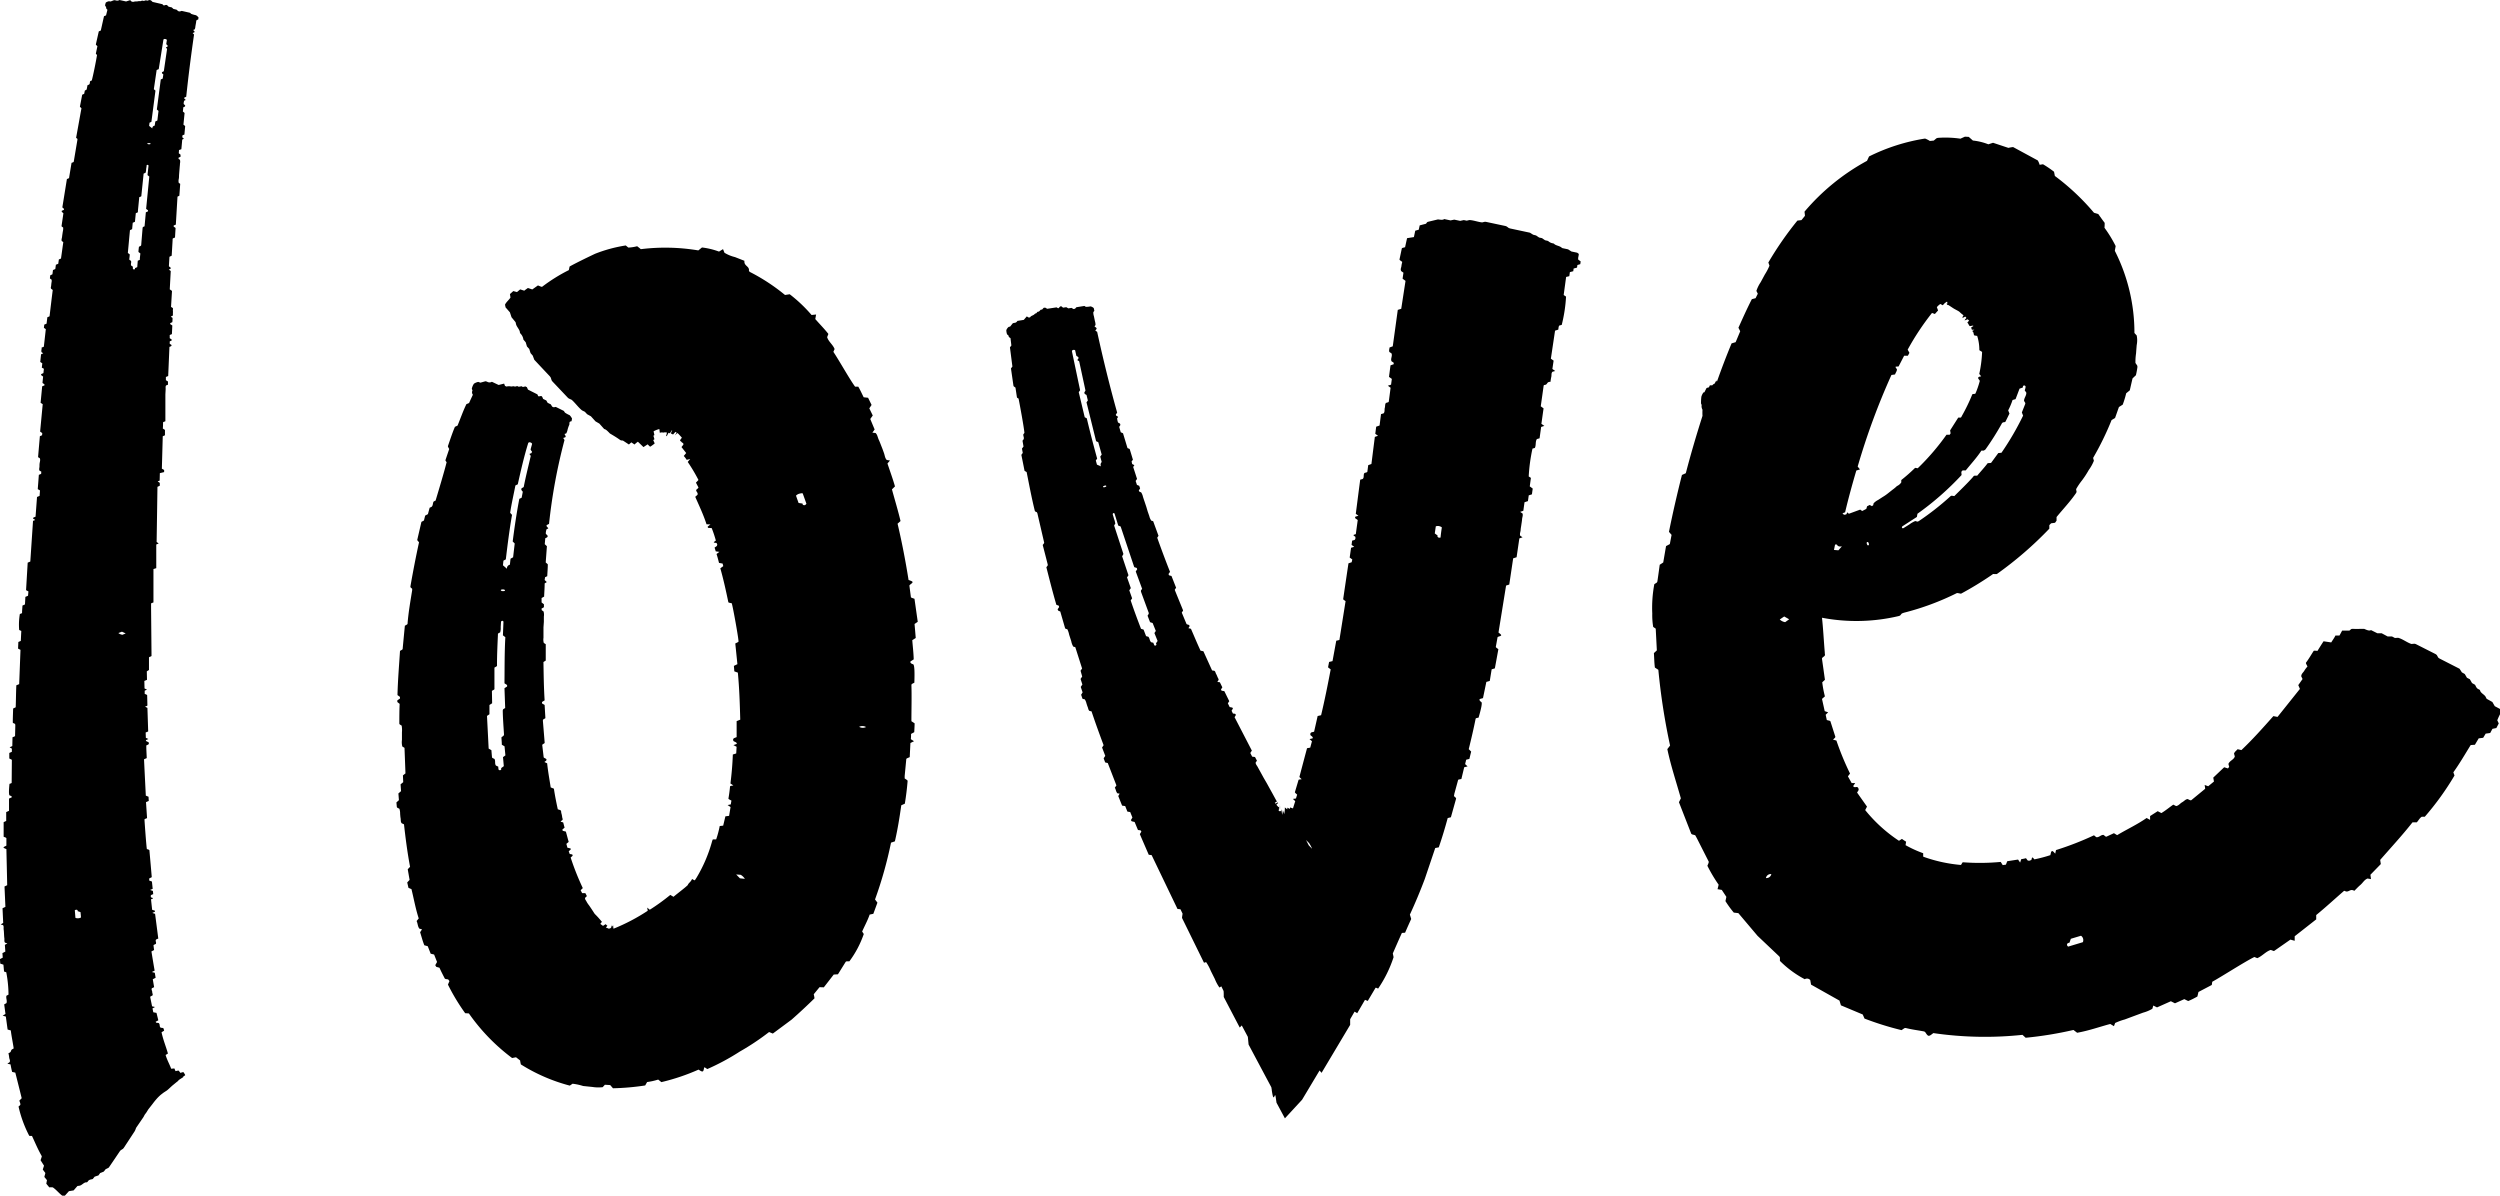<?xml version="1.0" encoding="UTF-8"?>
<!DOCTYPE svg PUBLIC '-//W3C//DTD SVG 1.0//EN'
          'http://www.w3.org/TR/2001/REC-SVG-20010904/DTD/svg10.dtd'>
<svg height="37.4" preserveAspectRatio="xMidYMid meet" version="1.0" viewBox="0.0 0.0 78.2 37.4" width="78.2" xmlns="http://www.w3.org/2000/svg" xmlns:xlink="http://www.w3.org/1999/xlink" zoomAndPan="magnify"
><g data-name="11" id="change1_1"
  ><path d="M5.751,33.679l-.012.008S5.747,33.679,5.751,33.679ZM6.13.476a.282.282,0,0,1,.08.071L6.2.61,6.156.625c-.025.026-.018.06-.025.091l-.02.112A.226.226,0,0,1,6.089.92L6.047.935c0,.025.061.048.032.076l-.054.023.045.045c-.093.642-.176,1.291-.245,1.947l-.057.026c-.029.031.036.052.038.078l-.043.018a.264.264,0,0,0-.018.1c.009.028.079.048.031.089l-.042.019-.014.132.054.046L5.738,3.9l.041.031.013.015q-.012.135-.024.264L5.71,4.23,5.7,4.292l.052.047L5.7,4.367c-.008.1-.018.2-.027.3L5.6,4.694l-.008.1.055.044,0,.066-.062.029,0,.035L5.629,5a.244.244,0,0,1,0,.117c0,.042-.006.079-.009.118l-.011.135L5.6,5.484c0,.04,0,.076-.009.118a.257.257,0,0,0,0,.117l.046.032c-.009.121-.017.244-.027.372l-.058.028L5.5,7.026l-.068.029,0,.033.06.042c-.006.1-.012.205-.018.3l-.049.019L5.4,7.466a.131.131,0,0,0,0,.034l-.029.49s-.006.01-.009.015l-.047.018L5.3,8.036l-.017.287c.007.029.092.046.042.09l-.045.021.061.042-.031.574L5.38,9.1l-.03.5.051.032c.025.028,0,.054.007.082a.473.473,0,0,1,0,.084c0,.027.006.056-.011.082l-.05.019v.012l.05.031c0,.043,0,.088-.007.136l-.065.029,0,.032.065.042-.013.27-.068.028c0,.037,0,.07,0,.1.088.058.088.061,0,.1l0,.074c.006.016.093.033.04.077l-.049.021-.039.911-.072.03,0,.1.065.042c0,.037,0,.07,0,.1l-.058.022c-.027.039-.01.086-.015.13l-.008.152,0,.135,0,.153,0,.135,0,.136,0,.152,0,.128-.063.024-.01.014c0,.062,0,.124-.007.189l.067.044c0,.053,0,.109,0,.168l-.069.03-.028,1.014.071.041,0,.066L5,14.8l-.006.234-.056.022s0,.011,0,.011l.051.028c.019.035.005.067.009.1l-.073.033q-.012.858-.026,1.725L4.964,17l-.076.032,0,.74L4.8,17.8v1.044l-.059.022s-.013.009-.015.014a.047.047,0,0,0,0,.017v.135l.013,1.4V20.5a.043.043,0,0,1,0,.016.053.053,0,0,1-.012.014l-.057.022s-.01.01-.01.015c0,.129,0,.258,0,.39L4.592,21l.006.265-.083.035.006.235.078.037-.073.032q0,.055,0,.1l.063.027.014.015.008.32-.013.014-.062.024.075.039q.012.365.024.737l-.079.033.006.167.081.036-.076.034c-.015.029.026.045.068.06a.047.047,0,0,1,.014.065c0,.014-.042.025-.073.043,0,.127.009.261.014.395l-.085.038c.018.377.037.755.056,1.136l.085.035.007.132-.086.037.033.5-.062.025-.019.014c0,.039.06.866.075.928l.064.022.015.014c.025.281.05.56.074.844l-.08.04,0,.065.085.031q.012.111.024.228l-.081.036.087.03.011.1-.064.027c-.006.01-.015.02-.015.03a.211.211,0,0,0,.01.045c.083.026.083.026,0,.061.011.107.023.215.035.327l.087.029,0,.031-.082.039.087.028q.051.39.1.772l-.067.03c-.038.047.019.092-.011.14l-.061.028-.011.015c.006.048.012.1.019.147l-.083.044c.032.2.064.395.1.6l-.087.044.092.024.026.156-.089.046.042.248-.07.033c-.025.042.011.079.011.12s.027.068.008.106l-.062.031-.01.015c.019.1.039.194.059.294l.092.021-.079.044.025.121.1.019.057.232-.084.047.018.028.075.009c.056.042.013.105.066.148l.073.009c.03.023.022.054.034.084l-.081.049c.053.248.138.443.2.666L5.18,33c.051.169.121.285.175.43l.1-.009.035.084.075-.016c.052,0,.035.023.05.035a.158.158,0,0,1,.026.035l.079-.022.018,0a.707.707,0,0,1,.056.09l-.011.013-.06.044c0,.009.009.008.013.006l-.155.1V33.8c.006,0,.006,0-.067.056l-.09.074c-.074.058-.167.158-.216.188l-.091.059-.082.063a1.34,1.34,0,0,0-.128.124l-.046.053-.04.049-.067.088-.116.148-.058.094-.054.073-.038.072-.231.338-.026.07-.019.037-.342.522a.262.262,0,0,1-.028.03l-.061.038L3.756,36c-.116.173-.233.345-.354.523l-.1.052-.057.073-.112.045-.054.074-.118.039-.061.074c-.053.018-.112.01-.153.076-.008.012-.025.029-.034.028-.092-.011-.149.1-.238.107l-.053.007-.119.138-.147.024L2.03,37.4c-.033,0-.072.008-.092-.006-.1-.077-.181-.183-.288-.254a1,1,0,0,0-.109,0l-.093-.114c.005-.024.012-.064.021-.111l-.082-.1.032-.123-.081-.109.039-.12-.108-.171L1.3,36.2c0-.012.011-.027.007-.035-.132-.232-.207-.421-.306-.632L.916,35.53a3.726,3.726,0,0,1-.336-.917l.055-.051c.01-.049-.019-.088-.029-.136l.073-.074c-.065-.263-.132-.531-.2-.8l-.1-.023c-.02-.08-.037-.159-.049-.234l-.1-.023.07-.046c.03-.054-.011-.1-.013-.15a.958.958,0,0,0-.023-.132c.127-.044.037-.1.154-.139,0-.007.01-.014.009-.019C.4,32.6.359,32.412.338,32.232l-.1-.028c-.018-.133-.037-.27-.055-.406l-.1-.028.088-.053-.04-.3.071-.039c.029-.081-.023-.153,0-.232l.064-.034a3.827,3.827,0,0,0-.07-.7L.127,30.39l-.02-.215-.1-.034C.007,30.1,0,30.048,0,30l.086-.045-.01-.142.091-.047c-.005-.072-.01-.143-.015-.212l.079-.044-.075-.024c-.031-.043-.013-.092-.02-.139s-.008-.1-.011-.144a1.069,1.069,0,0,0-.01-.126c-.008-.046.011-.095-.019-.138l-.075-.024L.1,28.87l-.021-.46.09-.043-.028-.638.084-.04C.218,27.31.208,26.935.2,26.56c-.117-.048-.117-.052-.014-.1.005,0,.014-.01.014-.015l0-.228L.181,26.2l-.067-.026,0-.457.08-.038v-.277l.088-.04v-.383l.083-.037c.016-.029-.018-.046-.063-.06-.027-.021-.028-.135-.005-.363L.353,24.5c0-.005.012-.01.012-.015l.006-.719-.08-.041c0-.054,0-.111,0-.173l.08-.035,0-.1L.3,23.375l.085-.037.006-.276.063-.025.017-.014.008-.331-.006-.048-.063-.028S.4,22.606.4,22.6c0-.146.007-.29.011-.438l.08-.038C.5,21.9.5,21.667.511,21.436L.6,21.4l.041-1.073-.076-.039.009-.207.077-.033c.005-.107.01-.21.015-.312L.6,19.706a2,2,0,0,1,.021-.5l.057-.021c.005,0,.011-.01.012-.015,0-.075.009-.15.013-.228l.078-.035c.005-.077.009-.157.013-.237l.083-.035L.889,18.5l-.074-.04L.866,17.6l.082-.035.085-1.273.059-.022c.012-.007,0-.014-.021-.026-.054-.032-.051-.044.011-.07l.03-.012.046-.617.08-.033.013-.171-.07-.041c.012-.151.023-.3.034-.447l.072-.03.005-.07-.057-.032c-.021-.045,0-.089,0-.135s0-.076.009-.12.021-.09,0-.134L1.191,14.3q.027-.322.056-.655l.069-.03.006-.068L1.255,13.5l.081-.858L1.27,12.6c.017-.174.033-.346.049-.515l.074-.032-.006-.036-.048-.029-.01-.015c.006-.064.013-.127.02-.193l-.059-.043-.005-.034.073-.032.015-.136L1.308,11.5l.015-.136-.064-.042c.009-.083.017-.163.026-.24l.067-.031L1.3,11.015c-.02-.051.013-.1,0-.142l.071-.027c.021-.181.041-.363.062-.55l-.06-.042q.006-.05.012-.1l.072-.03.024-.2.069-.029c.033-.277.065-.551.1-.825L1.6,9.033c-.023-.035,0-.067,0-.1l.009-.086a.23.23,0,0,0,.005-.1l-.045-.03c0-.006-.009-.011-.008-.016l.011-.089.068-.032c.005-.042.011-.087.017-.133l.073-.032.018-.134.074-.03.019-.135.067-.029c.025-.174.048-.345.072-.514l-.048-.034c-.018-.045.006-.088.01-.133s.014-.1.021-.154a.44.44,0,0,0,.013-.135l-.044-.031s-.008-.011-.007-.016c.019-.131.039-.262.058-.4l-.052-.044V6.594L2,6.564l0-.033L1.95,6.487,2.093,5.6l.049-.019.017-.012a.135.135,0,0,0,.006-.034c.025-.148.049-.3.073-.441l.054-.02.014-.013.115-.685a.127.127,0,0,0,0-.033l-.038-.03s-.006-.011,0-.016c.055-.3.109-.606.165-.911l-.049-.047c.024-.123.048-.248.072-.376l.062-.028.02-.1L2.711,2.8l.026-.135.047-.019c.041-.031.014-.077.042-.111l.045-.018c.039-.137.138-.624.164-.8L3,1.687c0-.006,0-.012,0-.017l.047-.226L3,1.4V1.382l.09-.4L3.153.955l.1-.448L3.317.481,3.361.305C3.328.279,3.311.251,3.322.22L3.292.188C3.282.15,3.3.117,3.309.082a.234.234,0,0,1,.1-.043L3.46.047,3.568.005a.262.262,0,0,1,.05.007A.138.138,0,0,0,3.737,0l.207.046L4.071.005l.048.046c.019,0,.043.012.052.007A.294.294,0,0,1,4.287.046.266.266,0,0,1,4.38.036c.02.005.041-.012.065-.015S4.48.03,4.5.028A.453.453,0,0,0,4.562.009L4.61.021,4.672,0l.05.011L4.773.06l.306.071.034.035c.029.011.038-.007.084-.012.029,0,.051.027.077.055l.1.023.05.047.1.024.05.046.05.01L5.684.341,5.944.4l.035.033A.888.888,0,0,0,6.13.476ZM2.532,28.7c0-.054-.009-.11-.013-.168L2.428,28.5c0-.008,0-.02,0-.03a.066.066,0,0,0-.058-.011.163.163,0,0,0-.03.013c.007.077.013.154.019.235,0,.007.038.016.061.017A.212.212,0,0,0,2.532,28.7Zm1.4-8.886-.117-.055-.113.043a.284.284,0,0,0,.127.054ZM4.67,5.522l-.056-.045.031-.289c0-.011,0-.024-.025-.03s-.033.009-.034.016c0,.041-.01.079-.015.118a.32.32,0,0,1-.02.115L4.5,5.426l-.01.013,0,.017-.068.661a.032.032,0,0,1,0,.017s-.008.009-.013.013l-.053.02c-.014.144-.028.29-.043.437a.2.2,0,0,1,0,.034l-.017.011-.048.019-.027.27-.069.03-.019.2L4.065,7.2c-.023.24-.044.478-.066.712l.059.046c0,.053-.01.1-.014.155,0,0,.005.011.007.016l.045.03c.023.051-.018.1.01.15l.051.033a.334.334,0,0,0,0,.064c0,.013.022.023.038.022s.032-.012.028-.025a.091.091,0,0,1,0-.017l.07-.03.016-.2.065-.028c0-.071.011-.138.017-.2l-.06-.046c0-.054.009-.105.014-.156,0,0,.007-.009.011-.014.032-.011.059-.023.061-.049.014-.177.029-.351.043-.526A.089.089,0,0,1,4.472,7.1l.05-.02.04-.438.068-.031,0-.032-.059-.045Zm.039-1.03a.041.041,0,0,0-.019-.014l-.028,0c-.037,0-.062,0-.054.015a.054.054,0,0,0,.048.019.15.15,0,0,0,.029,0C4.707,4.508,4.715,4.5,4.709,4.492Zm.537-3.064L5.2,1.38l.02-.13c0-.007-.02-.021-.034-.025-.042-.015-.071,0-.075.019l-.146.919L4.9,2.19l-.088.6.051.045q-.064.49-.127.976l-.059.027-.012.1.1.079a.079.079,0,0,1,.074-.086L4.858,3.8l.064-.03.036-.3-.052-.045.123-.94.06-.026.02-.133L5.074,2.3c-.033-.056.038-.052.051-.076l.1-.684,0-.014c-.01-.017-.043-.026-.032-.044l.042-.017ZM28.707,19.45l-.1.068c.013.144.025.291.037.438l-.108.069c.015.2.04.4.045.6l-.1.064c-.019.047.026.072.086.091.036.031.046.213.034.574l-.077.04c0,.009-.015.017-.015.025.012.377,0,.756,0,1.14l.1.066c0,.086-.007.179-.011.277l-.1.055c0,.052,0,.108-.008.164l.1.064-.112.056-.022.442-.083.036c-.008.007-.023.014-.024.021l-.051.532v.078l.079.052c0,.008.014.018.013.026-.019.234-.047.469-.087.711l-.111.05c-.052.369-.112.746-.2,1.128l-.121.041a12.7,12.7,0,0,1-.5,1.777l.075.1-.128.349-.115.024c-.061.179-.159.358-.235.53l.051.078a3.137,3.137,0,0,1-.451.855l-.089,0c-.009.006-.023.01-.028.019l-.24.386-.132.008-.31.4-.134-.005-.181.221a1.227,1.227,0,0,1,.024.127c-.233.229-.473.453-.718.668l-.586.435-.117-.048a7.7,7.7,0,0,1-.913.609,7.26,7.26,0,0,1-1.019.549l-.078-.051c-.021-.008-.024.013-.03.048-.017.09-.04.1-.126.046l-.04-.026a6.607,6.607,0,0,1-1.163.392l-.1-.08a2,2,0,0,1-.346.077l-.061.107a7.657,7.657,0,0,1-1.007.088l-.087-.1-.166-.01-.069.076A1.181,1.181,0,0,1,18.53,34l-.29-.03a1.77,1.77,0,0,0-.33-.071l-.087.059a5.484,5.484,0,0,1-1.53-.663,1.055,1.055,0,0,1-.024-.124l-.128-.1-.122.024A6.092,6.092,0,0,1,14.667,31.7l-.116-.007a6.394,6.394,0,0,1-.539-.894c.017-.041.032-.077.047-.11l-.041-.054-.08-.011c-.009-.006-.022-.01-.027-.019-.055-.108-.114-.219-.164-.334l-.1-.028-.032-.052.056-.1-.092-.233-.107-.026-.092-.234-.107-.03c-.058-.144-.089-.276-.132-.408l.06-.09-.084-.023c-.056-.073-.048-.168-.086-.236l.067-.083c-.1-.308-.15-.6-.227-.916l-.094-.04c-.012-.053-.025-.11-.039-.169l.074-.08-.058-.333.073-.076c-.085-.452-.141-.892-.19-1.329l-.071-.033c-.04-.046-.025-.1-.035-.157s-.01-.091-.015-.138a.475.475,0,0,0-.023-.159l-.065-.032c0-.007-.014-.014-.015-.022L12.4,25.1l.078-.071-.016-.21.083-.072-.015-.213.083-.068-.009-.212.079-.062q-.015-.408-.03-.8l-.068-.041a.52.52,0,0,1-.012-.205c0-.084,0-.158,0-.24a.811.811,0,0,0-.009-.209l-.062-.038c0-.008-.011-.015-.011-.023,0-.206,0-.41.01-.619l-.073-.058,0-.051.083-.058c0-.015,0-.033,0-.051l-.078-.057c.011-.464.05-.923.079-1.382l.061-.035c.007-.007.019-.013.021-.02a.453.453,0,0,0,.005-.053c.022-.228.043-.456.065-.679l.067-.038c.006-.007.017-.013.017-.021.026-.351.089-.7.144-1.048a.285.285,0,0,0,0-.05l-.049-.042a.076.076,0,0,1-.006-.025c.08-.462.169-.922.27-1.386l-.057-.069.132-.57.079-.043.038-.153.086-.046.054-.2.06-.028c.055-.048.029-.117.069-.169l.057-.027c.062-.206.282-.936.345-1.2l-.034-.047a.07.07,0,0,1,0-.025c.038-.113.076-.224.115-.341-.011-.021-.024-.045-.039-.071l0-.023c.069-.2.133-.4.218-.6l.082-.038c.093-.224.167-.444.277-.671l.083-.035c.04-.088.08-.175.12-.26a.119.119,0,0,1-.012-.132l-.022-.053a.445.445,0,0,1,.066-.159.364.364,0,0,1,.137-.057l.066.024.158-.044a.235.235,0,0,1,.055.016.143.143,0,0,0,.146,0l.211.1.172-.043.027.072c.02.008.043.024.055.019a.288.288,0,0,1,.137,0c.036,0,.07-.016.109,0,.02.009.053-.011.08-.011s.034.018.051.018a.549.549,0,0,0,.083-.016l.046.024.077-.018.047.024.034.076.295.149.024.053c.026.021.044,0,.092,0,.032,0,.044.046.063.089l.1.049.041.073.1.049.041.07.05.022.063-.013.254.126.032.051a.757.757,0,0,0,.147.081.388.388,0,0,1,.076.108l-.015.081-.046.013c-.036.025-.008.083-.032.115a1,1,0,0,0-.046.137.4.4,0,0,1-.043.119l-.05.013c0,.034.058.072.021.106l-.065.022.041.063a17.212,17.212,0,0,0-.484,2.624l-.069.035c-.036.044.042.073.044.109l-.052.024a.4.4,0,0,0-.025.134c.011.038.1.065.037.122l-.053.026-.016.185.067.063-.037.509.049.042c.006.007.017.015.016.021,0,.124-.012.247-.017.366l-.07.034c0,.024-.007.053-.011.087l.067.063-.067.041c0,.135-.011.275-.017.414l-.079.044v.139l.073.056c0,.034,0,.065,0,.093l-.076.044.009.049.055.039a.363.363,0,0,1,.01.16c0,.057,0,.109,0,.164L17,19.625l0,.163v.163a.377.377,0,0,0,.01.16l.061.04c0,.167,0,.336,0,.512l-.072.045c.007.4.011.8.037,1.2l-.082.05,0,.045.082.048q.012.21.024.414L17,22.5c-.006.007-.016.013-.017.019a.237.237,0,0,0,0,.046l.054.663c0,.007,0,.014-.008.021l-.056.035c0,.007-.013.014-.012.02l.045.384c.017.036.128.04.074.109l-.052.038.087.042c.026.256.072.5.111.753l.1.04c.033.221.076.436.122.645l.076.024c.041.026.024.065.036.1a.647.647,0,0,1,.023.106c0,.035.026.068.012.105l-.056.04s0,.012.006.014l.072.022.043.164-.069.057.01.04.1.026.087.323-.072.06c.012.043.023.083.033.121.135.028.136.031.041.11l.029.083c.014.015.128,0,.083.068l-.052.045a8.189,8.189,0,0,0,.38.957l-.068.067.048.091h.1l.048.092-.056.054c-.011.052.032.082.048.124a.859.859,0,0,0,.078.115l.068.1.074.113a.313.313,0,0,0,.067.084l.067.07.071.081c.02.021.038.056.057.06l-.05.059,0,.013.08.058.081-.052c.019.01.039.047.058.041l-.049.069c.055,0,.095.054.121.019.018.007.039-.016.05-.035l.021-.087L19.113,29a.2.2,0,0,1,.044-.036v.073c0,.006,0,0,0,0l.008-.072c.006-.027.01-.011.016-.015,0,.026,0,.061.01.1a6.039,6.039,0,0,0,1.07-.561l-.017-.1.081.068a6.513,6.513,0,0,0,.642-.464l.1.059c.145-.122.343-.267.445-.365.035-.083.085-.082.136-.192l.068.038.02,0,.006-.008.011-.018.006-.009.029-.044a4.528,4.528,0,0,0,.477-1.106l.009-.033.006-.016.005-.017s0-.012.006-.016.012-.006.019-.009l.078,0c.006,0,.016,0,.017-.01a3.074,3.074,0,0,0,.108-.409l.108-.012c.023-.095.046-.193.069-.291l.116-.015.046-.275-.093-.063.1-.02c.007-.044.014-.083.02-.119L22.8,25c-.005-.007-.016-.015-.015-.02.022-.122.039-.249.051-.38,0-.006.013-.01.019-.015l.085-.017-.091-.06c.036-.293.063-.595.074-.907l.106-.033.012-.209-.1-.052.1-.035c.022-.036-.03-.06-.084-.082a.061.061,0,0,1-.015-.083c.008-.018.056-.03.1-.05,0-.162,0-.333,0-.5l.113-.046c-.013-.487-.028-.977-.075-1.471l-.11-.04-.014-.171.11-.054L23,20.128l.078-.039c.008-.006.022-.013.022-.019.013-.054-.18-1.12-.211-1.2l-.085-.018c-.007-.005-.02-.009-.021-.015-.075-.357-.152-.712-.251-1.06l.092-.069-.021-.08-.112-.02c-.024-.093-.047-.187-.078-.279l.091-.067-.115-.015c-.013-.042-.025-.081-.037-.118l.072-.051c0-.014.015-.03.012-.042a.214.214,0,0,0-.024-.053c-.108-.01-.108-.01-.02-.075a3.7,3.7,0,0,0-.13-.389l-.114-.008-.014-.035.088-.072L22.1,16.4c-.1-.311-.233-.584-.353-.86l.069-.061c.031-.072-.054-.1-.037-.158l.061-.055c0-.007.01-.016.007-.02l-.078-.149.079-.083a5.269,5.269,0,0,0-.336-.565l.078-.091-.11.026a.765.765,0,0,0-.092-.121l.076-.092-.147-.187.059-.076c.009-.06-.042-.054-.056-.08s-.052-.025-.045-.064l.049-.066,0-.017c-.049-.046-.113-.13-.137-.134l-.08.073.059-.086-.038-.025-.076.084a.3.3,0,0,0-.07-.034l.045-.1-.016.006-.047.074c-.039.042-.025-.03-.061.013l-.039.077c-.018.025-.019.007-.029.011l.028-.108a.214.214,0,0,0-.115,0,.185.185,0,0,0-.109.006l-.014-.117a.7.7,0,0,0-.181.071l.026.117-.032.021.026.084c.013.053-.008.027-.013.038s-.013.01-.018.014l.038.086.007.02c-.027.023-.092.072-.138.1l-.019-.01-.063-.063-.131.086c-.056-.055-.122-.119-.174-.168a.724.724,0,0,0-.105.087l-.1-.067-.076.067-.18-.119c-.038-.016-.047.01-.106-.031-.1-.072-.2-.131-.307-.194-.06-.061-.124-.133-.179-.139l-.152-.171-.12-.069-.144-.159-.118-.065-.071-.076-.089-.044c-.116-.093-.208-.228-.325-.332l-.081-.036a.207.207,0,0,1-.037-.027l-.484-.511a.265.265,0,0,1-.026-.039l-.025-.08-.028-.04c-.161-.17-.321-.341-.487-.518-.014-.038-.031-.082-.048-.129l-.069-.08c-.013-.041-.027-.084-.041-.13l-.071-.077c-.014-.045-.027-.09-.04-.132l-.072-.084a.325.325,0,0,0-.081-.177.106.106,0,0,1-.028-.042c0-.09-.106-.179-.123-.27l-.013-.055L16,9.923,15.95,9.77l-.138-.158c0-.033-.02-.074-.012-.09.045-.084.119-.138.168-.215-.006-.035-.011-.067-.017-.108l.105-.094.115.031.1-.084.129.041c.03-.028.075-.056.113-.085l.137.046.177-.126.091.037c.013,0,.031.012.039.006a5.277,5.277,0,0,1,.836-.522l.024-.112c.163-.092.476-.247.8-.4a4.471,4.471,0,0,1,.957-.259l.079.066a1.249,1.249,0,0,0,.277-.042c.032.026.069.051.114.092a6.252,6.252,0,0,1,1.8.039l.114-.092a2.3,2.3,0,0,1,.533.129l.125-.077.045.113a1.137,1.137,0,0,0,.33.136l.295.116c-.021.17.165.161.14.316.01.011.018.026.029.032a6.032,6.032,0,0,1,1.1.721l.147-.023a4.579,4.579,0,0,1,.684.649l.142-.015c-.009.046-.017.093-.026.142.135.155.294.316.41.466l-.039.1c.043.144.179.231.233.372l-.038.088c.179.266.5.843.679,1.089l.1,0c.065.11.112.219.169.332l.138.015.109.225-.071.106.108.224-.078.109c.046.111.092.222.137.328l-.071.1.1.01c.06.057.066.141.1.212s.061.149.091.223.048.126.074.2.029.153.086.21l.1.016-.079.093c.078.236.167.478.235.717l-.095.093c.09.33.191.662.269.991l-.093.082c.139.59.251,1.176.344,1.761.159.056.16.062.041.152-.005.009-.016.018-.015.026l.047.358c0,.008.015.014.023.021l.089.031Zm-13.04-.984a.059.059,0,0,0,.061.023.153.153,0,0,0,.036,0c.028-.006.039-.017.03-.028a.055.055,0,0,0-.023-.019.144.144,0,0,0-.037-.005C15.688,18.436,15.656,18.448,15.667,18.466Zm.113,3.061.082-.054v-.046l-.082-.053c.005-.481,0-.963.027-1.443l-.076-.058.017-.413a.036.036,0,0,0-.032-.041c-.01,0-.042.015-.044.026l-.01.169a.463.463,0,0,1-.017.166l-.058.031a.106.106,0,0,0-.012.02.211.211,0,0,0,0,.025c-.014.315-.029.631-.029.946a.069.069,0,0,1,0,.025c0,.007-.01.013-.016.019l-.064.037c0,.206,0,.416,0,.626a.384.384,0,0,1,0,.048c0,.007-.013.013-.02.019l-.059.034.007.388-.084.054,0,.29-.077.052c.018.345.035.685.052,1.022l.086.05c.006.077.012.149.019.222,0,.007.009.014.013.021l.063.03c.041.067,0,.143.047.208l.073.034a.471.471,0,0,0,.009.089c.005.018.033.026.053.021s.037-.025.03-.042a.066.066,0,0,1,0-.024l.081-.059-.025-.283.075-.054-.027-.284-.085-.05c0-.077-.008-.149-.012-.221,0-.007.008-.014.011-.022.04-.022.071-.044.069-.081-.015-.247-.035-.494-.039-.743a.121.121,0,0,1,.015-.044l.061-.037Zm.815-7.463c.016-.057.031-.114.049-.179,0-.009-.019-.031-.034-.038-.046-.024-.081-.012-.09.02-.129.418-.228.851-.324,1.282l-.074.036c-.055.286-.122.568-.164.856l.058.064c-.08.464-.139.929-.194,1.392l-.074.04c-.006.053-.011.1-.016.145.037.031.068.059.126.11a.114.114,0,0,1,.091-.127l.021-.189.08-.044L16.1,17l-.063-.063c.057-.446.123-.893.207-1.333l.073-.035c.013-.064.025-.127.036-.187l-.038-.047c-.035-.079.05-.071.068-.106.062-.321.142-.635.216-.953a.056.056,0,0,0,0-.02c-.009-.023-.045-.039-.029-.063l.053-.019.02-.044C16.627,14.113,16.613,14.091,16.6,14.064ZM23.3,27.49a.412.412,0,0,0-.13-.126l-.143-.011.118.121Zm1.926-11.729c-.038-.108-.076-.214-.116-.324,0-.01-.05-.011-.079,0a.226.226,0,0,0-.132.067c.026.075.053.151.081.229l.123.018c.005.012,0,.031.017.042a.075.075,0,0,0,.074,0C25.2,15.78,25.222,15.766,25.221,15.761Zm1.866,6.982a.228.228,0,0,0-.218-.008A.225.225,0,0,0,27.087,22.743ZM19.13,28.9v.008l0-.007ZM49.37,8.124l.072.051c0,.024-.006.052-.011.088l-.091.027c0,.024-.007.053-.011.081l-.106.029-.011.084-.106.028-.018.127-.074.018c-.009,0-.026.007-.026.012l-.076.559.074.05a4.67,4.67,0,0,1-.135.885l-.074.019c-.032.037-.023.083-.035.129l-.1.032c-.043.288-.087.581-.131.877l.086.061-.039.261.089.063-.084.023c-.048.045-.024.109-.04.165a1.3,1.3,0,0,0-.023.15c-.141,0-.071.094-.2.1,0,.006-.013.011-.014.018-.03.215-.06.43-.091.648l.088.065c-.023.159-.045.321-.068.484l.092.064-.1.033-.049.355-.084.024c-.055.084-.019.189-.064.278l-.074.021a5.422,5.422,0,0,0-.118.87l.069.045c-.012.087-.024.177-.036.266l.093.069c-.009.057-.017.117-.025.18l-.1.032-.025.18-.107.035c-.012.09-.025.18-.037.267l-.1.035.074.049c.022.061-.009.118-.013.178s-.016.121-.024.181-.019.105-.021.159-.036.117-.014.178l.073.05-.1.035c-.028.194-.057.391-.086.589l-.107.034-.122.82-.1.032q-.119.739-.237,1.469c.114.09.114.094-.011.132-.007.006-.017.011-.019.017l-.054.3c0,.007.009.015.014.023l.066.049c-.036.2-.073.4-.11.6l-.1.03L46.6,21.3l-.107.03-.105.507-.1.028c-.026.035.007.066.053.1.024.034-.005.186-.091.482l-.074.017c-.006.006-.017.01-.018.017-.063.316-.137.632-.216.953l.076.075c-.017.071-.036.148-.056.23l-.1.025c-.01.044-.022.09-.033.137l.077.072L45.8,24l-.088.367-.079.016c-.007,0-.021.008-.023.014l-.12.439c0,.02-.008.045-.011.065l.061.056c0,.008.009.017.007.024l-.163.583-.1.025c-.081.3-.174.61-.279.916l-.111.021-.327.969c-.144.383-.3.754-.466,1.114l.041.137q-.1.218-.191.429l-.1.007c-.1.219-.192.432-.284.641l.024.118a3.88,3.88,0,0,1-.483.982l-.064-.027c-.008,0-.018,0-.023.013l-.237.4-.087-.034-.243.417-.083-.048-.138.237c0,.059,0,.12,0,.177l-.894,1.5-.063-.073-.547.915-.537.582-.263-.49c-.011-.078-.02-.142-.03-.206-.009-.047-.017-.027-.031,0-.036.079-.052.042-.086-.176,0-.029-.008-.062-.014-.1q-.356-.666-.712-1.337l-.023-.24-.19-.357-.064.065q-.254-.485-.5-.956c0-.074,0-.139-.005-.187l-.071-.145-.059.037a1.279,1.279,0,0,1-.144-.268c-.045-.09-.083-.165-.127-.254a1.478,1.478,0,0,0-.146-.273l-.066.019-.687-1.4c0-.033.01-.08.017-.135-.02-.041-.042-.086-.066-.137l-.093-.01-.809-1.684-.09-.011c-.094-.218-.188-.433-.279-.645l.049-.081-.028-.039-.064-.007c-.007,0-.017-.006-.02-.013l-.1-.241L35.4,25.69l-.026-.037.048-.08c-.021-.054-.045-.112-.069-.172l-.088-.014-.069-.173L35.1,25.2c-.042-.1-.082-.206-.121-.3l.044-.075-.07-.01c-.049-.051-.047-.126-.082-.175l.051-.072-.271-.7-.081-.019-.048-.13.051-.075-.1-.262c.018-.026.035-.052.048-.072-.133-.354-.26-.706-.378-1.059l-.063-.013c-.04-.031-.039-.082-.057-.124s-.025-.072-.038-.11a.423.423,0,0,0-.053-.128l-.058-.013c-.006,0-.014-.009-.017-.015-.012-.038-.025-.074-.039-.116.012-.02.028-.044.046-.074l-.058-.171.051-.076-.057-.174.051-.075L33.8,20.98l.048-.069-.213-.668-.063-.017a.492.492,0,0,1-.063-.169c-.023-.07-.042-.131-.065-.2a.717.717,0,0,0-.057-.173l-.057-.017c0-.006-.012-.01-.014-.017-.049-.172-.1-.344-.15-.521L33.1,19.1l-.018-.041.048-.07-.012-.043-.075-.028c-.114-.389-.213-.783-.313-1.175l.036-.046c0-.008.011-.016.01-.023l-.01-.045c-.051-.2-.1-.391-.15-.583l.039-.05c0-.007.009-.016.007-.022l-.211-.911a.2.2,0,0,0-.018-.04L32.383,16a.055.055,0,0,1-.013-.018c-.1-.4-.175-.807-.257-1.216l-.065-.038c-.032-.163-.066-.331-.1-.5l.044-.061-.025-.135.048-.065-.031-.182.034-.043c.025-.057-.018-.1-.007-.159l.033-.041c-.017-.191-.137-.84-.183-1.074l-.043-.025a.066.066,0,0,1-.009-.019l-.045-.3-.057-.041L31.7,12.06l-.077-.535.045-.06-.077-.6.045-.058-.028-.233a.1.1,0,0,1-.066-.086l-.04-.027a.413.413,0,0,1-.024-.135.245.245,0,0,1,.072-.1l.048-.012.08-.1a.153.153,0,0,1,.046-.014.111.111,0,0,0,.1-.062l.2-.032.094-.109.06.036c.018-.005.043,0,.048-.014.023-.036.063-.045.1-.065s.04-.045.078-.052c.019,0,.031-.034.051-.047s.034,0,.046-.013a.431.431,0,0,0,.051-.053l.046-.007.047-.053.047-.007.065.037.294-.045.044.028c.03,0,.031-.027.068-.053s.055.012.09.035l.1-.015.064.037.1-.015.062.036.048-.01.043-.047.251-.04.044.028a.664.664,0,0,0,.148-.015.241.241,0,0,1,.1.054l.018.086-.031.039a.328.328,0,0,0,.017.127l.031.151a.433.433,0,0,1,.02.128l-.03.038c.012.031.074.035.061.084l-.038.052.058.037c.185.849.392,1.694.626,2.528l-.039.057c-.012.05.056.049.069.08l-.031.039a.494.494,0,0,0,.026.127c.021.03.093.025.068.1l-.03.042.049.169.071.032.14.463.051.021c.006,0,.017.007.019.013.034.112.069.224.1.331l-.042.053.019.081.069.035-.038.057c.04.122.081.248.121.374l-.044.063.041.124.071.028.028.083-.042.062.021.041.052.018a.408.408,0,0,1,.058.14c.017.051.032.1.049.147l.056.167L35.9,16l.051.146a.4.4,0,0,0,.061.139l.059.018c.054.149.11.3.167.457l-.04.06c.127.357.26.714.4,1.068l-.047.067.015.04.078.022.145.369-.034.046c0,.007-.01.016-.008.022l.016.041.241.591a.049.049,0,0,1,0,.021l-.034.045c0,.007-.005.016,0,.021l.144.345c.023.03.112.009.09.085l-.031.046.08.02c.1.229.194.458.3.684l.089.018.272.6.066.01c.04.019.038.059.055.09a.679.679,0,0,1,.046.1c.013.034.039.062.037.1l-.035.048s0,.012.009.013l.066.01c.024.05.049.1.077.158l-.043.067.019.038.086.014.154.314L38.407,22l.058.118c.118.019.12.022.058.113l.042.086c.016.014.108-.013.085.065l-.033.051.541,1.046-.049.074.059.115.088.011.061.116-.041.058c0,.058.048.1.072.152l.095.172.084.153.1.172.084.153.085.153.094.172a.989.989,0,0,0,.052.09l-.058.035-.008.007.021.027.068-.039.016.017-.057.054c.04.051.07.082.08.076l.043-.091,0,0-.042.1h.01l-.025.081c0,.007,0,.006,0,.006l.027-.077c.01-.028.005-.01.008-.016l-.029.111a.066.066,0,0,0,.068.007l0,0c0-.05,0-.112-.005-.173,0,.058.005.118.007.181.007,0,.012-.037.015-.065.008.062.017.118.025.178a1.01,1.01,0,0,0,.023-.144l.037.1.008.023v-.01l0-.013a.914.914,0,0,0,.016-.182v-.006h0v0l.012.009.054.044.01.006a.236.236,0,0,0,0-.053l.082.04.005-.046.093.03c-.008.014.048-.157.069-.226l-.073-.071.095-.013c.014-.045.026-.084.038-.121l-.06-.054c0-.007-.012-.016-.011-.022l.114-.383c0-.006.013-.009.019-.013l.079-.009c-.022-.022-.045-.044-.071-.071q.117-.444.239-.9l.1-.018.054-.2-.077-.068.094-.02c.027-.032-.013-.063-.056-.093a.065.065,0,0,1,.006-.084c.01-.016.055-.02.1-.033.036-.159.074-.325.111-.491l.108-.025c.112-.467.208-.948.3-1.433l-.083-.065.033-.168.107-.026.117-.638.076-.018c.008,0,.022-.007.024-.013.008-.053.178-1.12.192-1.208l-.063-.043c0-.007-.013-.015-.012-.022.054-.371.109-.742.165-1.117l.1-.034L42.3,17.5l-.082-.06c.014-.1.029-.2.043-.306l.1-.03-.084-.06c.006-.047.012-.091.018-.133l.076-.021a.121.121,0,0,0,.025-.037.261.261,0,0,0,0-.062c-.08-.055-.08-.055.014-.083.019-.144.039-.291.06-.442l-.084-.061.006-.042.1-.031-.083-.059c.046-.36.092-.715.138-1.068l.079-.023c.055-.055.009-.131.056-.188l.073-.021c.006-.006.016-.011.016-.018l.027-.205.1-.036c.035-.28.071-.564.107-.848l.1-.035-.086-.061.028-.223.106-.037.045-.356.083-.025c.042-.05.02-.114.036-.172s0-.106.035-.153l.073-.022c.006-.006.015-.011.016-.018.019-.144.038-.287.057-.435l-.085-.064.1-.033.024-.18-.089-.063c.016-.122.032-.242.047-.361l.1-.035,0-.047-.068-.046c-.036-.085.034-.159,0-.246l-.067-.044c-.018-.049,0-.092.006-.141l.1-.036c.052-.377.105-.759.157-1.14l.108-.034.134-.873-.092-.069L43.9,8.53l-.068-.048c-.037-.059,0-.107.005-.16s.017-.09.025-.13l-.072-.053c-.005-.007-.015-.016-.014-.022l.073-.346c0-.006.013-.011.02-.016l.082-.022c.019-.088.039-.18.062-.283l.214-.034.042-.2.11-.031.029-.135L44.6,7c.031-.018.021-.053.08-.065l.3-.072c.073.009.155.026.193-.011l.2.042.116-.024.185.039.114-.025.09.019.084-.02c.13.005.268.061.4.074l.075-.018a.186.186,0,0,1,.041,0l.615.131a.32.32,0,0,1,.039.016l.062.046.041.014.622.133.1.063.091.023.095.065.091.019.095.066.094.022a.291.291,0,0,0,.147.074.1.1,0,0,1,.041.014c.042.053.165.064.222.11l.036.026.18.038.106.068.179.037c.019.016.05.032.05.044C49.384,8.012,49.352,8.064,49.37,8.124ZM34.462,14.453l-.046-.17.045-.064-.107-.386-.068-.033-.3-1.216.042-.057-.042-.173-.046-.026c-.054-.055.011-.08.013-.116l-.194-.9a.052.052,0,0,0-.009-.016c-.016-.016-.049-.014-.047-.041l.03-.039,0-.045-.064-.04-.038-.17c0-.009-.026-.018-.041-.018-.043,0-.064.025-.058.056l.254,1.208-.043.059.187.785.065.034c.1.426.21.844.324,1.26l-.042.059.036.13.127.054A.112.112,0,0,1,34.462,14.453Zm.14.742a.045.045,0,0,0-.025-.009.1.1,0,0,0-.028.007c-.036.01-.056.03-.042.042a.046.046,0,0,0,.053,0,.187.187,0,0,0,.028-.008C34.606,15.216,34.611,15.2,34.6,15.2Zm1.559,4.925.049-.07-.1-.248c.016-.025.032-.047.044-.066l-.1-.248-.08-.026c-.026-.066-.05-.129-.074-.192a.058.058,0,0,1,0-.022c.024-.029.042-.055.029-.087l-.239-.652a.147.147,0,0,1,0-.042l.036-.048-.2-.544.046-.068-.014-.041-.079-.026-.425-1.271-.075-.029-.113-.366a.032.032,0,0,0-.037-.025.047.047,0,0,0-.024.035l.044.151a.581.581,0,0,1,.037.149l-.033.043,0,.022.007.021.272.833a.056.056,0,0,1,.006.021.087.087,0,0,1-.005.022L35.1,17.4l.183.549a.23.23,0,0,1,.014.042c0,.006-.006.015-.009.022l-.035.045.119.338-.048.069.089.252-.045.064c.1.3.212.6.323.888l.08.025.074.193a.061.061,0,0,0,.016.016l.057.013c.05.05.037.127.092.174l.066.015a.663.663,0,0,0,.031.078.035.035,0,0,0,.047.006c.022-.014.023-.03.012-.043A.18.18,0,0,1,36.161,20.12Zm4.881,6.429a.911.911,0,0,0-.095-.179l-.094-.094.086.168ZM45.1,16.5c0-.009-.036-.029-.06-.036a.186.186,0,0,0-.128,0c-.011.072-.021.145-.032.222l.088.064c0,.011-.01.026,0,.04a.064.064,0,0,0,.058.029c.015,0,.035,0,.035-.011C45.07,16.71,45.084,16.608,45.1,16.5ZM78.115,22.53c.015.032.029.061.046.1l-.075.143-.122.025c-.021.039-.046.084-.07.13l-.142.02-.078.13-.14.018-.119.2-.1.007c-.013,0-.033,0-.038.012-.176.286-.345.577-.536.843l.036.1a8.717,8.717,0,0,1-.929,1.289l-.094,0c-.068.042-.1.114-.157.176l-.134,0c-.315.4-.666.78-1.011,1.175.006.037.012.082.02.13l-.325.334.017.136-.106-.018c-.1.035-.145.133-.224.2s-.129.126-.192.186c-.135-.086-.18.076-.3,0-.012,0-.027,0-.035.013-.284.246-.558.5-.856.744l0,.135-.673.528v.142l-.134-.037-.515.359-.1-.036c-.158.051-.266.193-.421.257l-.092-.036c-.313.155-1,.6-1.317.775l-.014.1-.417.219c-.011.048-.021.092-.034.143-.088.048-.183.1-.287.141l-.122-.06-.292.131-.128-.065-.433.193-.117-.058-.029.1a1.155,1.155,0,0,1-.291.122l-.305.113-.268.1a1.811,1.811,0,0,0-.3.11l-.038.1-.115-.069c-.342.091-.674.211-1.036.275l-.115-.088a11.537,11.537,0,0,1-1.495.244l-.1-.091a11.167,11.167,0,0,1-2.789-.055c-.146.118-.158.117-.252-.028a.151.151,0,0,0-.035-.023c-.193-.037-.386-.059-.579-.109-.012,0-.027.005-.041.008l-.086.06a9.52,9.52,0,0,1-1.159-.362l-.056-.128-.682-.286-.045-.148-.889-.5c-.009-.052-.018-.1-.025-.141a.132.132,0,0,0-.172-.028,3.2,3.2,0,0,1-.777-.573v-.1a.118.118,0,0,0-.019-.039l-.681-.645-.6-.71-.143-.017a3.159,3.159,0,0,1-.261-.359c.008-.036.017-.082.029-.133l-.144-.218-.132-.022.034-.14a4.9,4.9,0,0,1-.352-.592l.039-.095c0-.013.007-.03,0-.041l-.365-.72c-.018-.034-.039-.071-.055-.1l-.1-.027c-.01-.009-.023-.016-.027-.027l-.382-.979c.017-.034.037-.073.06-.121-.142-.506-.316-1.025-.423-1.54l.086-.111a20.2,20.2,0,0,1-.367-2.369l-.108-.071c-.021-.155-.02-.3-.031-.452l.092-.085c-.012-.233-.023-.458-.035-.68l-.079-.054a2.223,2.223,0,0,1-.029-.418,4.017,4.017,0,0,1,.064-.919l.079-.051a.113.113,0,0,0,.017-.035c.025-.171.049-.343.073-.521l.11-.072c.029-.166.058-.339.088-.512l.118-.063c.018-.094.037-.191.055-.288l-.082-.095c.121-.6.258-1.194.406-1.779l.121-.055c.156-.6.333-1.2.522-1.794a1.754,1.754,0,0,1,0-.192.224.224,0,0,1-.026-.147l-.02-.049a1.53,1.53,0,0,1,.011-.212.47.47,0,0,1,.063-.131l.032-.008.066-.131c.011,0,.022-.014.032-.012.028.007.052-.016.072-.073l.078,0A.14.14,0,0,1,53.633,12l.053-.1.019.041c.141-.4.293-.8.459-1.2l.127-.038.143-.341c-.019-.038-.038-.076-.056-.11.135-.3.269-.6.42-.894l.117-.031c.026-.054.049-.1.069-.139L54.94,9.1a1.1,1.1,0,0,1,.134-.273l.131-.242a1.744,1.744,0,0,0,.144-.274l-.035-.1A10.416,10.416,0,0,1,56.223,6.9l.127-.015.108-.133c0-.039-.008-.084-.013-.131A6.821,6.821,0,0,1,58.4,5.031l.064-.137a6.013,6.013,0,0,1,1.752-.56.752.752,0,0,1,.15.076l.123-.013.081-.069a.2.2,0,0,1,.052-.016,3.242,3.242,0,0,1,.7.026l.141-.063.12.007.129.114a1.821,1.821,0,0,1,.483.118l.147-.048.481.16A.991.991,0,0,1,62.97,4.6l.771.418a.507.507,0,0,1,.058.137l.106-.017a3.29,3.29,0,0,1,.345.234l.026.132A7.271,7.271,0,0,1,65.5,6.655l.134.04c.062.087.127.18.2.276,0,.047,0,.1-.006.153a3.935,3.935,0,0,1,.35.573c-.01.055-.019.106-.026.149a5.667,5.667,0,0,1,.613,2.57l.071.078a.759.759,0,0,1,0,.3c-.007.09-.014.172-.02.26a1.742,1.742,0,0,0-.019.3l.054.079a.16.16,0,0,1,.008.047,2.575,2.575,0,0,1-.048.258c-.03.027-.064.059-.106.1-.027.117-.056.244-.085.372l-.113.092a2.922,2.922,0,0,1-.108.355l-.119.075c-.041.115-.081.231-.121.343l-.109.065a9.084,9.084,0,0,1-.577,1.183c.008.031.015.057.024.09a1.363,1.363,0,0,1-.161.29,2.855,2.855,0,0,1-.209.321,2.091,2.091,0,0,0-.185.274c0,.029.009.056.013.082a.134.134,0,0,1-.012.037c-.184.271-.405.5-.614.756,0,.033,0,.071,0,.113l-.047.066-.123.017-.056.057,0,.111a11.4,11.4,0,0,1-1.643,1.42l-.083,0a.088.088,0,0,0-.037,0l-.068.048a10.562,10.562,0,0,1-.932.566l-.092-.018a.128.128,0,0,0-.04,0,8.2,8.2,0,0,1-1.642.61.577.577,0,0,0-.079.029l-.048.058a.181.181,0,0,1-.037.018,5.74,5.74,0,0,1-2.41.055c.037.341.054.684.082,1.025l.005.058,0,.029.005.028a.1.1,0,0,1,0,.029.119.119,0,0,1-.012.026L57,20.576c0,.009-.01.018-.009.027.031.218.062.437.093.661L57,21.342a3.222,3.222,0,0,0,.083.44l-.091.08.085.383.108.036-.078.076c.013.061.024.115.036.166l.087.022c.009.006.023.01.025.017l.155.485c0,.007-.006.018-.01.027l-.063.062.106.028a8.79,8.79,0,0,0,.426,1.033l-.066.087.117.21h.111l-.06.088c0,.048.056.043.111.035.045.01.051.044.056.075s-.029.06-.048.1l.31.439-.057.108A4.63,4.63,0,0,0,59.4,26.3l.093-.06a1.016,1.016,0,0,0,.13.087l-.017.11a3.657,3.657,0,0,0,.551.252c0,.03,0,.056,0,.083,0,.009,0,.024.007.027a4.613,4.613,0,0,0,1.176.257l.041-.069c.007-.006.014-.016.021-.015a7.087,7.087,0,0,0,1.181-.011l.062.1.1-.015.042-.107.338-.052.065.094.035-.107a.994.994,0,0,0,.148-.03l.05.069a.156.156,0,0,0,.05.011.364.364,0,0,0,.068-.024c.027-.1.026-.1.094-.019a4.487,4.487,0,0,0,.5-.132l.027-.113.047-.016.079.082c.008-.04.017-.08.024-.112a9.494,9.494,0,0,0,1.188-.462l.071.059c.09.015.14-.077.228-.071l.067.053c.01,0,.021.007.028,0l.23-.107.1.062c.3-.181.624-.329.922-.537l.109.059,0-.12.238-.152.115.059c.13-.077.249-.178.373-.264l.087.045c.08-.011.124-.083.191-.12s.1-.091.171-.1l.08.039c.01,0,.023,0,.03,0l.437-.359c0-.035-.009-.075-.015-.12l.111.04.18-.148-.022-.122L69.572,24l.119.037.037-.049c-.007-.029-.015-.057-.023-.091.039-.107.166-.127.2-.235l-.025-.089c.02-.061.073-.09.112-.138l.119.028c.351-.332.677-.7,1-1.063l.13.025.7-.876-.051-.119.134-.19-.041-.084c0-.08.062-.117.095-.174s.066-.094.1-.136l-.046-.088c0-.011-.006-.024,0-.031.087-.116.159-.242.237-.363,0-.008.019-.008.028-.012l.094.007c.059-.095.12-.193.19-.3l.24.036c.05-.082.1-.146.131-.216l.127,0,.083-.153h.221c.041-.014.044-.059.113-.056.12.006.234,0,.354,0,.076.032.158.074.215.039l.2.1H74.5l.186.1.137,0,.09.047.1-.006c.142.037.268.143.414.193l.092-.007a.18.18,0,0,1,.046.01l.622.315a.256.256,0,0,1,.037.03l.044.078a.219.219,0,0,0,.039.029l.628.321c.022.033.046.071.072.112l.091.052.068.117.091.047.068.119.093.053c.033.051.039.112.121.144.014.006.036.021.037.03.015.091.148.132.181.216l.025.049.179.1.075.131.178.095c.011.029.035.062.028.081A2.025,2.025,0,0,0,78.115,22.53Zm-20.5-5.441c-.075.014-.129.005-.157-.056l-.057,0c-.011.057-.023.113-.034.169l.138.012ZM58.453,17c0-.01,0-.022-.009-.029s-.031-.025-.042-.015a.05.05,0,0,0-.013.026.075.075,0,0,0,.006.029c.01.039.034.06.051.045A.04.04,0,0,0,58.453,17Zm3.6-2.906-.074,0c-.143.219-.324.414-.491.621h-.1l-.038.044.008.1a8.951,8.951,0,0,1-1.38,1.211c-.006.034-.012.065-.018.1l-.44.284c-.018.012-.033.028-.027.051s.038.022.049.014l.184-.115a.813.813,0,0,1,.185-.106l.064.019.027-.007.027-.016A8.549,8.549,0,0,0,61,15.533a.111.111,0,0,1,.024-.02.088.088,0,0,1,.029-.007l.078.012c.191-.191.391-.381.574-.586a.372.372,0,0,1,.041-.048c.007-.006.02,0,.03-.006l.072,0c.108-.131.226-.255.327-.39l.105-.008.226-.308.1-.01A8.767,8.767,0,0,0,63.283,13c-.016-.038-.029-.07-.039-.1l.106-.267a.077.077,0,0,0,0-.03l-.038-.063c0-.095.078-.165.071-.259l-.049-.07a.643.643,0,0,0,.027-.109.044.044,0,0,0-.039-.044c-.031,0-.045.014-.045.037a.14.14,0,0,1-.006.028l-.1.034-.124.328-.094.027a2.217,2.217,0,0,1-.137.325l.04.1c-.043.086-.083.168-.123.249,0,.008-.014.012-.022.019-.046,0-.085.012-.1.054a8.31,8.31,0,0,1-.506.8A.23.23,0,0,1,62.058,14.091Zm-4.343,1.933-.1.036c.01,0,.019,0,.03-.007l.037.047.072-.011.038-.066.044.045.357-.131a.359.359,0,0,0,.063.044l.127-.066c.009-.028.017-.057.025-.082l.082-.041.068.037.04-.028.013-.059a.477.477,0,0,1,.139-.105l.145-.094a1.318,1.318,0,0,0,.165-.114l.143-.113a1.153,1.153,0,0,0,.138-.115.311.311,0,0,0,.136-.115v-.073a5.34,5.34,0,0,0,.433-.382l.082.013a7.437,7.437,0,0,0,.9-1.049l.1,0,.028-.043L61,13.462l.254-.4h.066c.008,0,.019,0,.024-.009a.337.337,0,0,0,.025-.046,5.525,5.525,0,0,0,.321-.664c0-.007.011-.011.017-.017l.065-.006c.007,0,.018-.007.021-.013a2.792,2.792,0,0,0,.134-.388c0-.041-.1-.092-.019-.134l.063-.014-.06-.074A3.853,3.853,0,0,0,62,11.008l-.086-.054a1.45,1.45,0,0,0-.068-.447l-.076-.012c-.041-.013-.022-.034-.031-.052s-.008-.039-.017-.054-.029-.025-.027-.041l.058-.028a0,0,0,0,0,0-.006l-.072,0a.455.455,0,0,1-.023-.071l.07-.045-.013-.014-.1.018c-.037-.034-.04-.078-.078-.112l.057-.06-.046-.043c-.118.048-.116.051-.04-.043-.008-.009-.009-.021-.029-.036s-.111.073-.091.008l.031-.055a1.02,1.02,0,0,1-.132-.111c-.055-.038-.13-.07-.19-.109s-.149-.1-.156-.1l-.043-.01.03-.088h-.01l-.027.086,0,0,.012-.075c0-.032-.011-.009-.011-.009s-.013,0-.013,0a.015.015,0,0,0-.011.008.017.017,0,0,1-.01.011c-.005-.007-.007.011-.007.011s-.005,0-.011,0l-.031.031-.039.043L60.7,9.511l-.015,0c-.032.035-.06.041-.1.1.011.027.023.058.038.1l-.1.111-.09-.033a8.107,8.107,0,0,0-.761,1.148l.055.1-.049.091-.117,0-.173.335-.084.005c-.008,0-.009.011-.013.016l.045.068c0,.062-.039.1-.059.161l-.113.016a21.573,21.573,0,0,0-1.056,2.865l.072.089-.114.035C57.94,15.144,57.819,15.584,57.715,16.024ZM55.407,27.341a.154.154,0,0,0-.169.124A.154.154,0,0,0,55.407,27.341Zm.558-7.97-.155-.088-.139.094a.307.307,0,0,0,.169.084Zm9.2,10.023a.166.166,0,0,0-.071-.124l-.318.095c-.013.036-.027.077-.043.123a.134.134,0,0,0-.058.02.057.057,0,0,0-.01.073c.008.013.024.031.031.028l.451-.136C65.16,29.469,65.167,29.422,65.164,29.394Z"
  /></g
></svg
>
